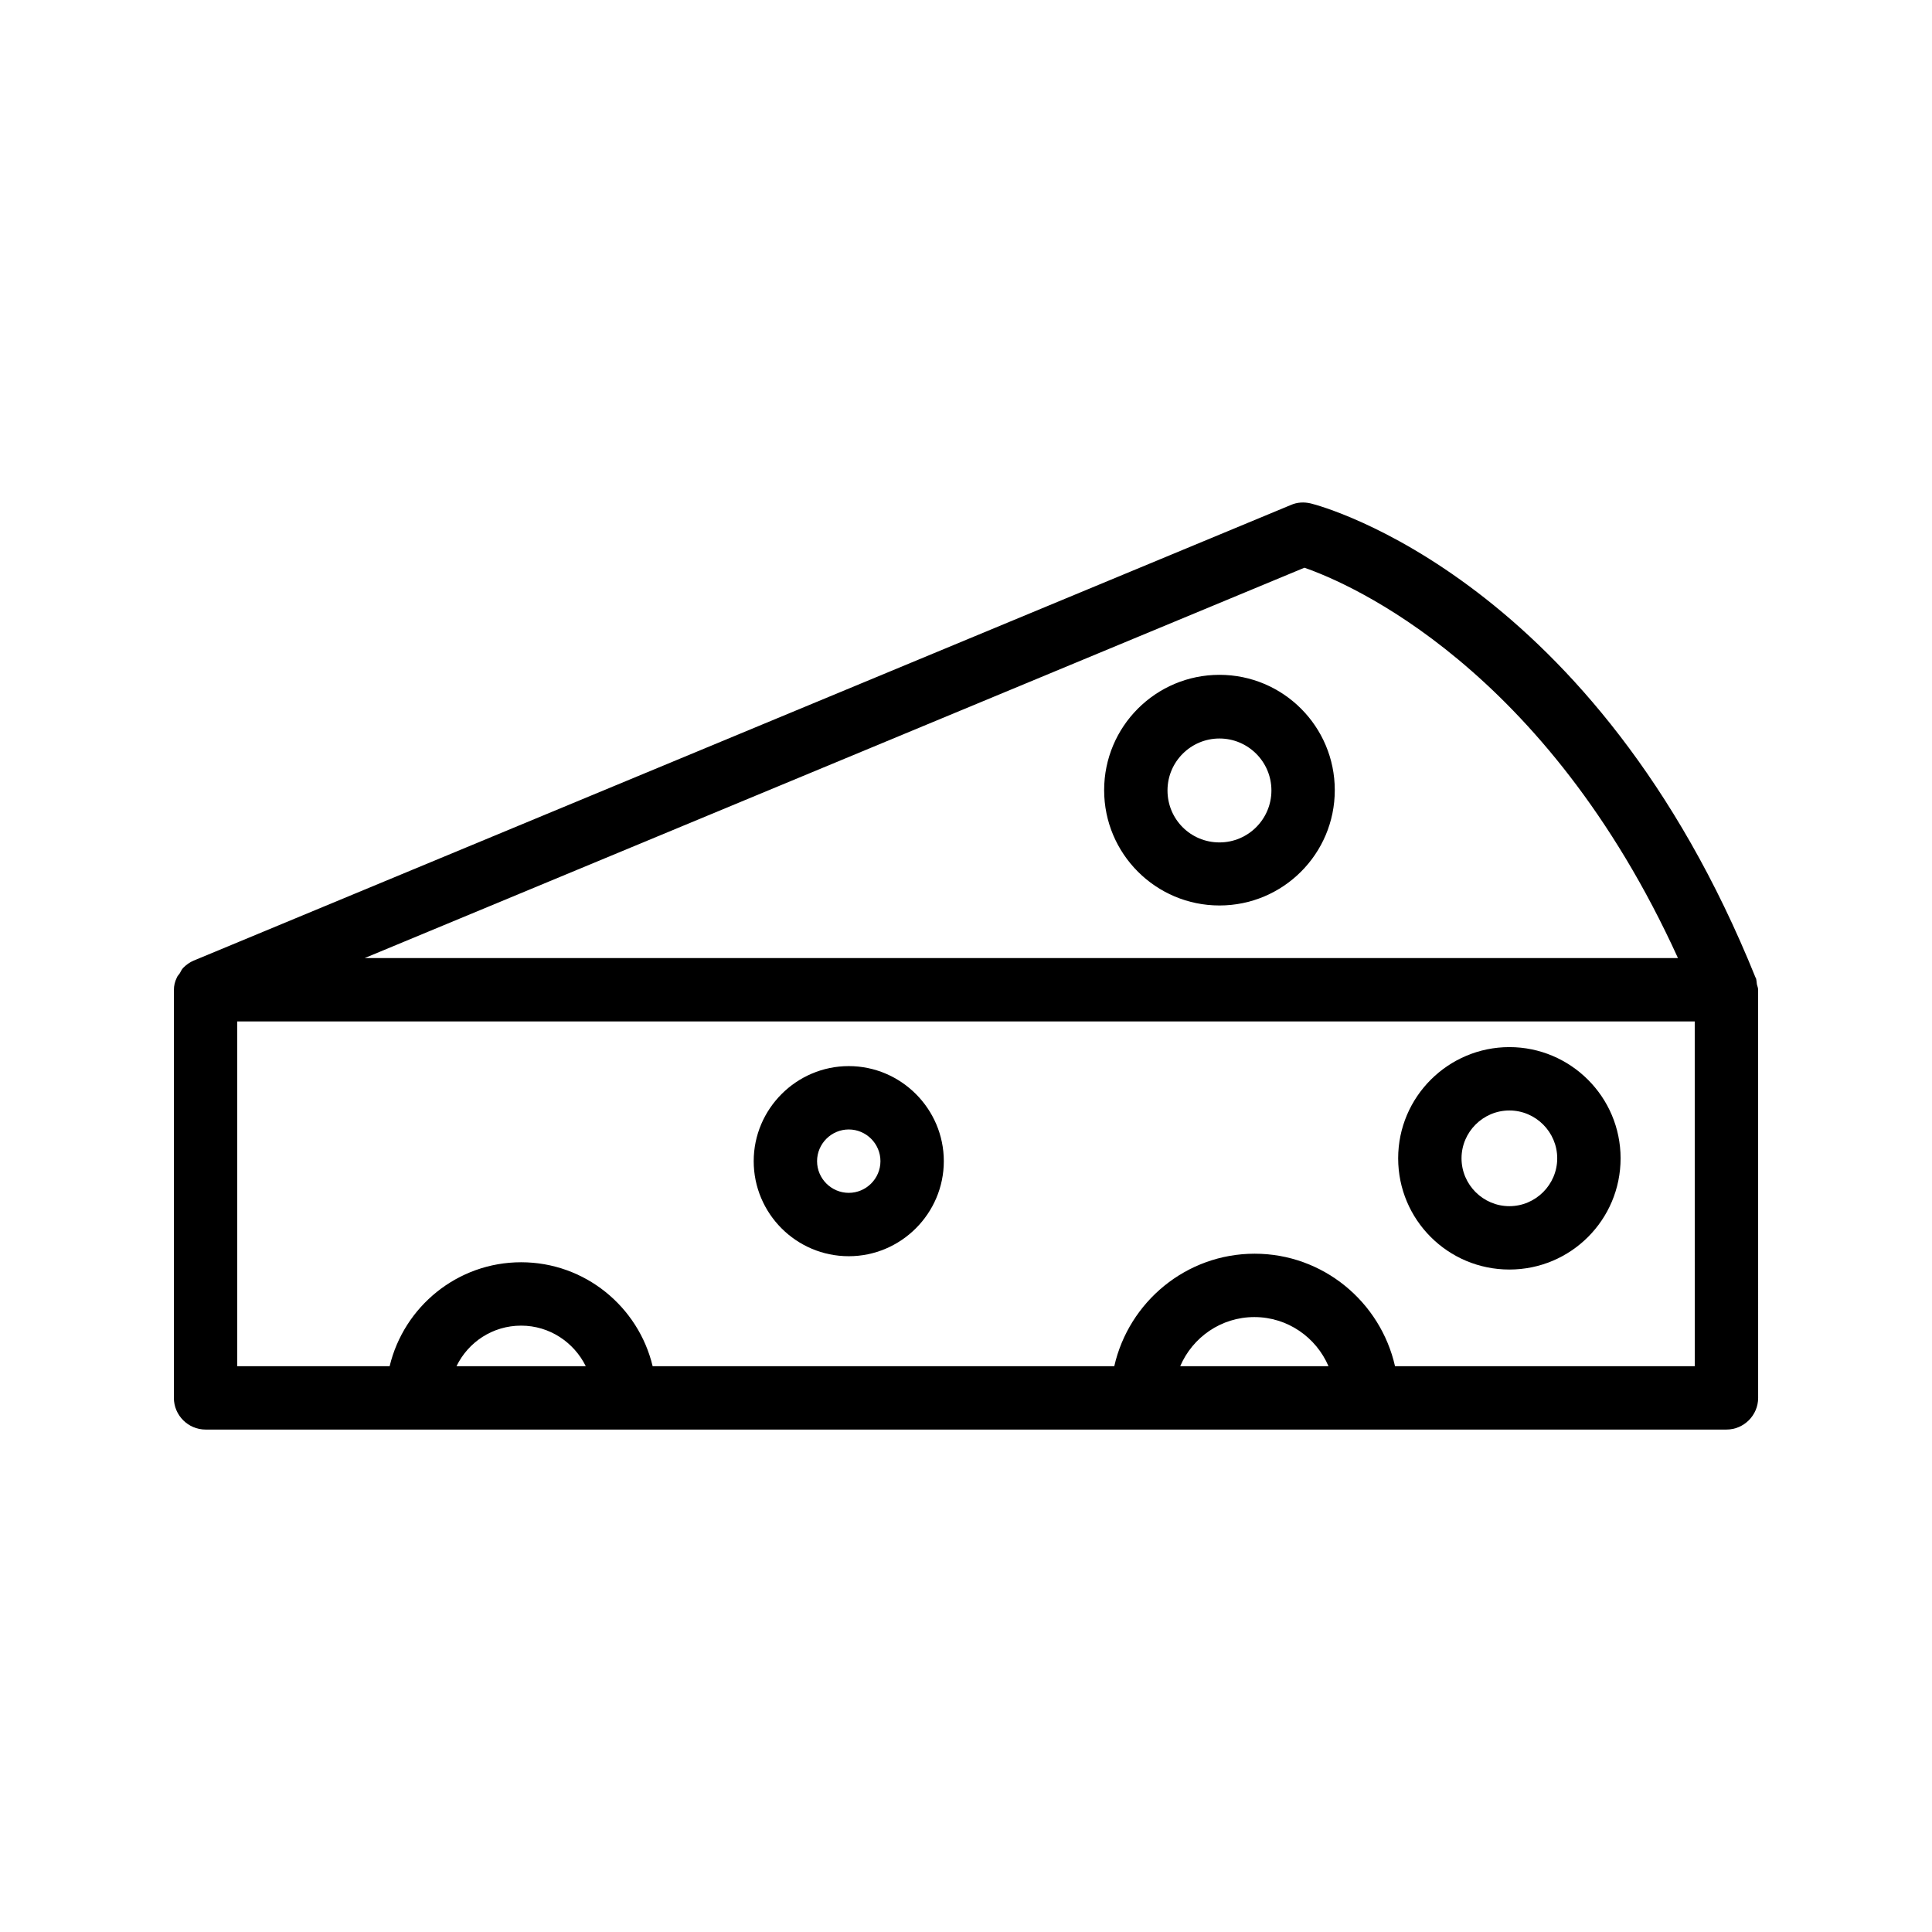 <?xml version="1.0" encoding="UTF-8"?>
<!-- Uploaded to: SVG Repo, www.svgrepo.com, Generator: SVG Repo Mixer Tools -->
<svg fill="#000000" width="800px" height="800px" version="1.1" viewBox="144 144 512 512" xmlns="http://www.w3.org/2000/svg">
 <g>
  <path d="m190.08 406.3v108.15c0 4.617 3.777 8.398 8.398 8.398h403.05c4.617 0 8.398-3.777 8.398-8.398l-0.004-107.98v-0.168c0-0.586-0.25-1.008-0.336-1.512-0.082-0.504-0.082-1.09-0.25-1.594 0 0 0-0.082-0.082-0.082-42.574-105.55-114.79-124.95-117.89-125.7-1.762-0.418-3.609-0.336-5.289 0.418l-290.78 120.75c-1.008 0.418-1.93 1.09-2.688 1.848-0.418 0.418-0.672 0.922-0.922 1.426-0.25 0.418-0.672 0.754-0.84 1.258-0.508 1.012-0.758 2.102-0.758 3.195zm74.898 99.754c3.106-6.383 9.574-10.746 17.129-10.746 7.559 0 14.023 4.449 17.129 10.746zm191.79 0c3.273-7.641 10.832-13.016 19.648-13.016s16.375 5.375 19.648 13.016zm136.36 0h-79.434c-3.863-17.047-19.062-29.809-37.199-29.809-18.137 0-33.336 12.762-37.199 29.809h-122.34c-3.777-15.785-17.969-27.543-34.848-27.543-16.879 0-31.066 11.754-34.848 27.543h-40.387v-91.359h386.25zm-103.45-211.6c11.922 4.113 63.898 26.367 99 103.45h-348.05z"/>
  <path d="m368.93 476.91c13.855 0 25.191-11.336 25.191-25.191 0-13.855-11.336-25.191-25.191-25.191-13.855 0-25.191 11.336-25.191 25.191 0 13.855 11.254 25.191 25.191 25.191zm0-33.59c4.617 0 8.398 3.777 8.398 8.398 0 4.617-3.777 8.398-8.398 8.398-4.617 0-8.398-3.777-8.398-8.398 0.004-4.617 3.781-8.398 8.398-8.398z"/>
  <path d="m544 480.44c16.289 0 29.473-13.184 29.473-29.473s-13.266-29.473-29.473-29.473c-16.207 0-29.473 13.184-29.473 29.473s13.184 29.473 29.473 29.473zm0-42.152c6.969 0 12.68 5.711 12.68 12.68s-5.711 12.68-12.68 12.68-12.68-5.711-12.68-12.68c0-6.973 5.711-12.68 12.68-12.68z"/>
  <path d="m467.17 383.96c16.879 0 30.562-13.688 30.562-30.562 0-16.879-13.688-30.562-30.562-30.562-16.879 0-30.562 13.688-30.562 30.562s13.688 30.562 30.562 30.562zm0-44.25c7.559 0 13.77 6.129 13.77 13.77 0 7.559-6.129 13.77-13.77 13.77s-13.77-6.129-13.77-13.77 6.215-13.77 13.77-13.77z"/>
 </g>
</svg>